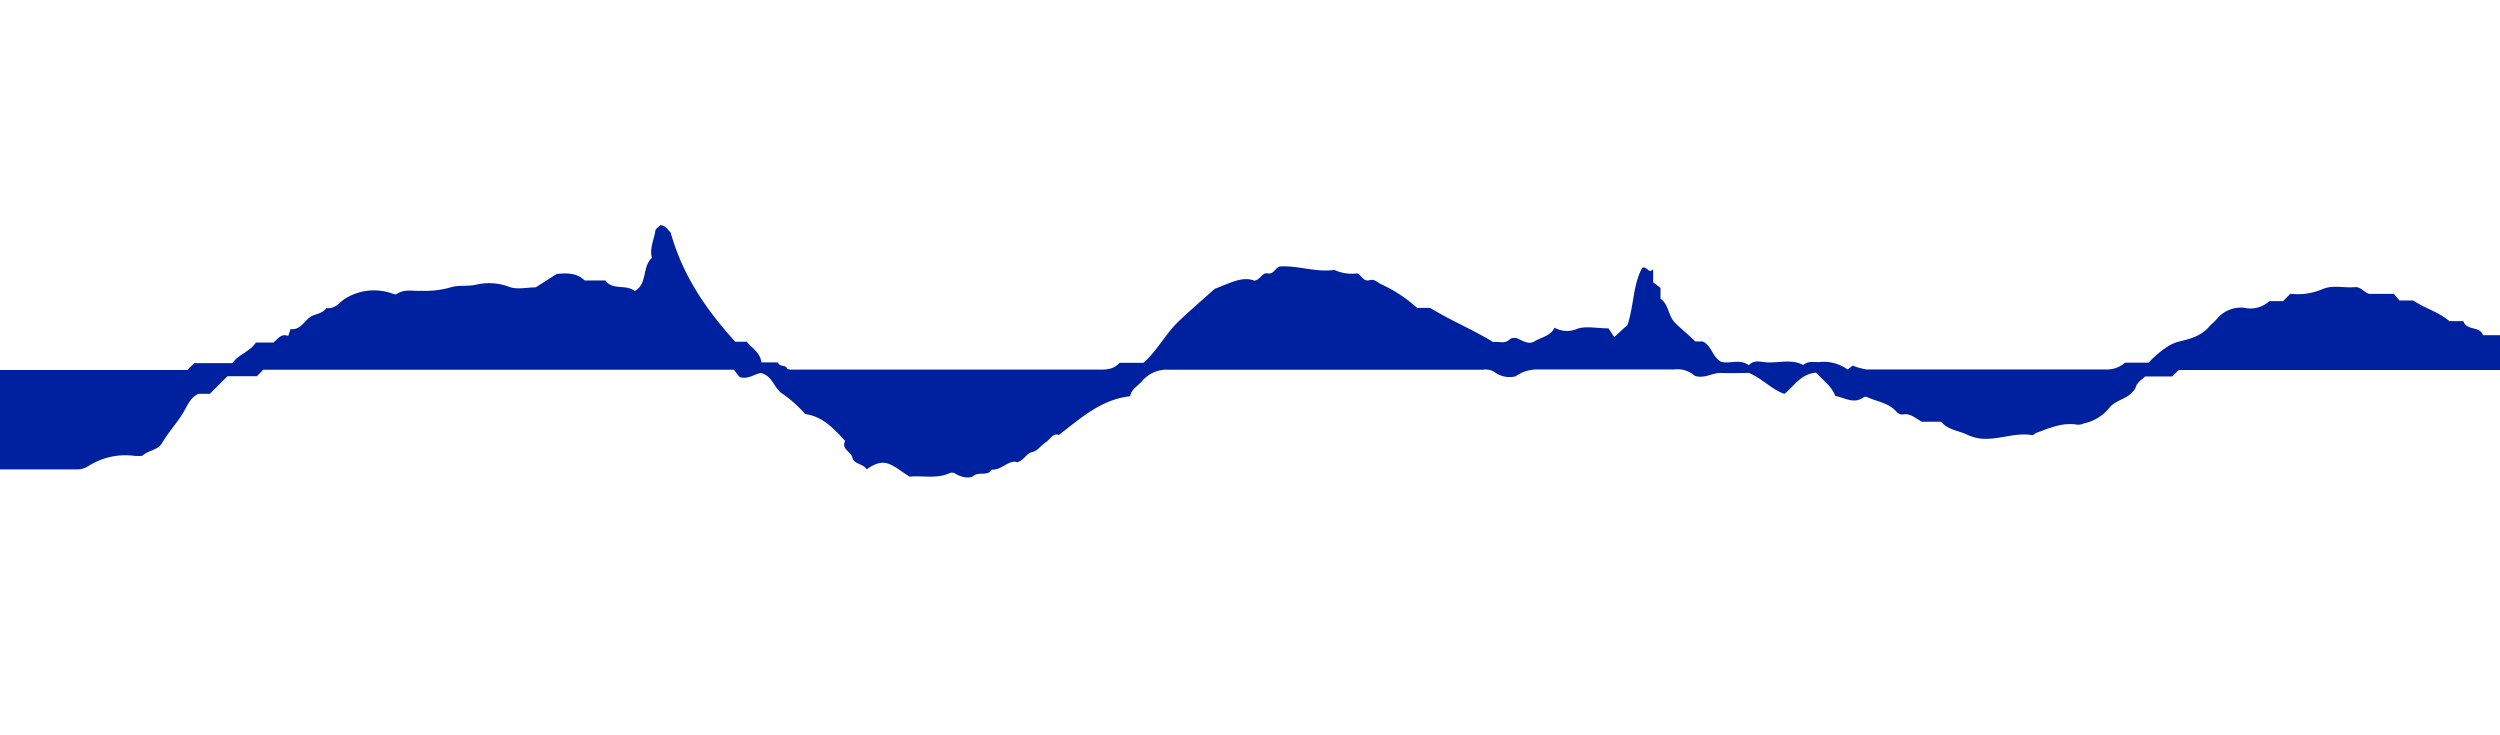 <svg id="Layer_1" data-name="Layer 1" xmlns="http://www.w3.org/2000/svg" viewBox="0 0 340 100"><defs><style>.cls-1{fill:#00219f;}</style></defs><path class="cls-1" d="M340,45.59h-2.32c-.41-1.3-2.23-.55-2.66-1.92h-1.91c-1.5-1.28-3.28-1.7-4.91-2.81h-1.88l-.75-.89h-3.33c-.73-.16-1.13-1-2-.92-1.45.14-2.95-.33-4.35.26a8.56,8.56,0,0,1-4.4.64l-1,1h-1.86a3.77,3.77,0,0,1-3.39.91,4.24,4.24,0,0,0-3.81,1.59c-.31.35-.69.64-1,1-1.14,1.31-2.74,1.68-4.3,2.06A5.67,5.67,0,0,0,295,47a13.56,13.56,0,0,0-2.79,2.32H289a3.67,3.67,0,0,1-2.51.93q-16.31,0-32.63,0a8.86,8.86,0,0,1-1.89-.53l-.7.53a5.51,5.51,0,0,0-3.91-1c-.73,0-1.49-.17-2.12.39-1.53-.82-3.18-.3-4.77-.35-.86,0-1.87-.47-2.64.39-1.17-.92-2.53-.17-3.74-.47-1.2-.61-1.3-2.23-2.53-2.77h-1c-1-1-2-1.75-2.84-2.64s-.78-2.41-1.89-3.18V39.15l-1-.76V36.61c-.67.7-.74-.42-1.48-.2-1.27,2.33-1.13,5.08-2,7.77l-1.81,1.66-.78-1.18c-1.62,0-3.19-.39-4.38.11a3.46,3.46,0,0,1-2.95-.2c-.61,1.18-1.86,1.29-2.79,1.88-.61.39-1.43,0-2.12-.36a1.27,1.27,0,0,0-1.13,0c-.73.79-1.61.28-2.3.44-2.82-1.73-5.81-2.94-8.59-4.66h-1.78a19.18,19.18,0,0,0-5-3.27c-.42-.24-.83-.68-1.44-.5-.87.27-1.1-.69-1.7-.92a5.7,5.7,0,0,1-3.11-.47c-2.55.36-5-.64-7.44-.47-.65.25-.8,1.08-1.61.94s-.89.77-1.8,1c-1.67-.67-3.37.35-5.42,1.1-1.49,1.35-3.3,2.88-5,4.52s-2.84,3.91-4.68,5.54h-3.26c-.87,1-2,.93-3.15.93H107.56a3.79,3.79,0,0,1-.52-.09c-.1-.65-1-.19-1.24-.89h-2.25c-.15-1.34-1.27-1.93-2-2.81H100c-3.93-4.33-7.17-9-8.79-14.87-.32-.21-.55-.89-1.37-1-.22.22-.67.46-.71.76-.19,1.25-.82,2.45-.47,3.7-1.37,1.25-.56,3.48-2.33,4.53-1.15-1-3-.06-4-1.46H79.51c-1.1-1.07-2.45-1-3.79-.89l-2.86,1.83c-1.19,0-2.58.35-3.66-.09a7.72,7.72,0,0,0-4.51-.26c-1.22.25-2.47,0-3.57.4a13,13,0,0,1-3.81.42c-1.12.07-2.28-.29-3.35.43-.24.17-.71-.13-1.05-.2a7.43,7.43,0,0,0-6,.85c-.75.5-1.38,1.47-2.52,1.25-.54.83-1.58.78-2.28,1.29s-1.31,1.76-2.59,1.58c-.11.33-.21.6-.32.93-1-.35-1.41.41-2,.9H34.8c-.79,1.26-2.39,1.6-3.18,2.81H26.41l-.93.93H0V63.84c3.54,0,7,0,10.41,0a2.9,2.9,0,0,0,1.68-.5A9.38,9.38,0,0,1,18.32,62a8.87,8.87,0,0,0,1,0c.89-.78,2.15-.78,2.71-1.73.82-1.41,1.92-2.61,2.8-4,.61-1,1-2.19,2.17-2.71h1.54l2.4-2.4h4l.86-.88h64c.22.28.5.65.79,1,1.19.37,2.12-.48,2.92-.55,1.67.46,1.73,2.16,3,2.88a17.73,17.73,0,0,1,3,2.7c2.43.35,3.89,2,5.43,3.66-.57,1.1.79,1.42,1,2.3s1.48.79,1.93,1.56c2.55-1.8,3.34-.58,5.84,1,1.79-.19,3.65.34,5.42-.48a.87.87,0,0,1,.69,0c.82.54,2,.81,2.57.37.81-.62,1.92.1,2.49-.85,1.38.09,2.33-1.41,3.49-1,1-.35,1.17-1.21,2.08-1.41.65-.14,1.14-.9,1.76-1.3s1-1.32,1.79-1c3-2.3,5.78-4.85,9.71-5.27.15-1,1.1-1.42,1.66-2.12a4.43,4.43,0,0,1,3.6-1.49h42.73a2.23,2.23,0,0,1,1.71.43,3.4,3.4,0,0,0,2.71.47,5,5,0,0,1,3-.93c6.18,0,12.36,0,18.55,0a3.54,3.54,0,0,1,2.82.86c1.33.45,2.41-.45,3.64-.39s2.65,0,3.73,0c1.89.82,3.13,2.28,4.83,2.85,1.36-1.13,2.23-2.72,4.3-2.89.89,1,2.1,1.81,2.6,3.16,1.36.28,2.59,1.16,3.9.17a.54.54,0,0,1,.45,0c1.25.58,2.69.74,3.74,1.74.33.31.59.7,1.17.61,1-.17,1.64.54,2.55,1h2.59c1,1.16,2.4,1.19,3.57,1.77a5.8,5.8,0,0,0,2.84.54c2-.06,3.9-.83,5.9-.5.28.05.4-.2.59-.28,1.82-.66,3.61-1.49,5.64-1.13a1.79,1.79,0,0,0,.86-.17,6.14,6.14,0,0,0,3.38-2c.83-1.18,2.4-1.25,3.27-2.31a1.55,1.55,0,0,0,.4-.54c.17-.74.8-1.06,1.3-1.54h3.68l.89-.88H340Z"/></svg>